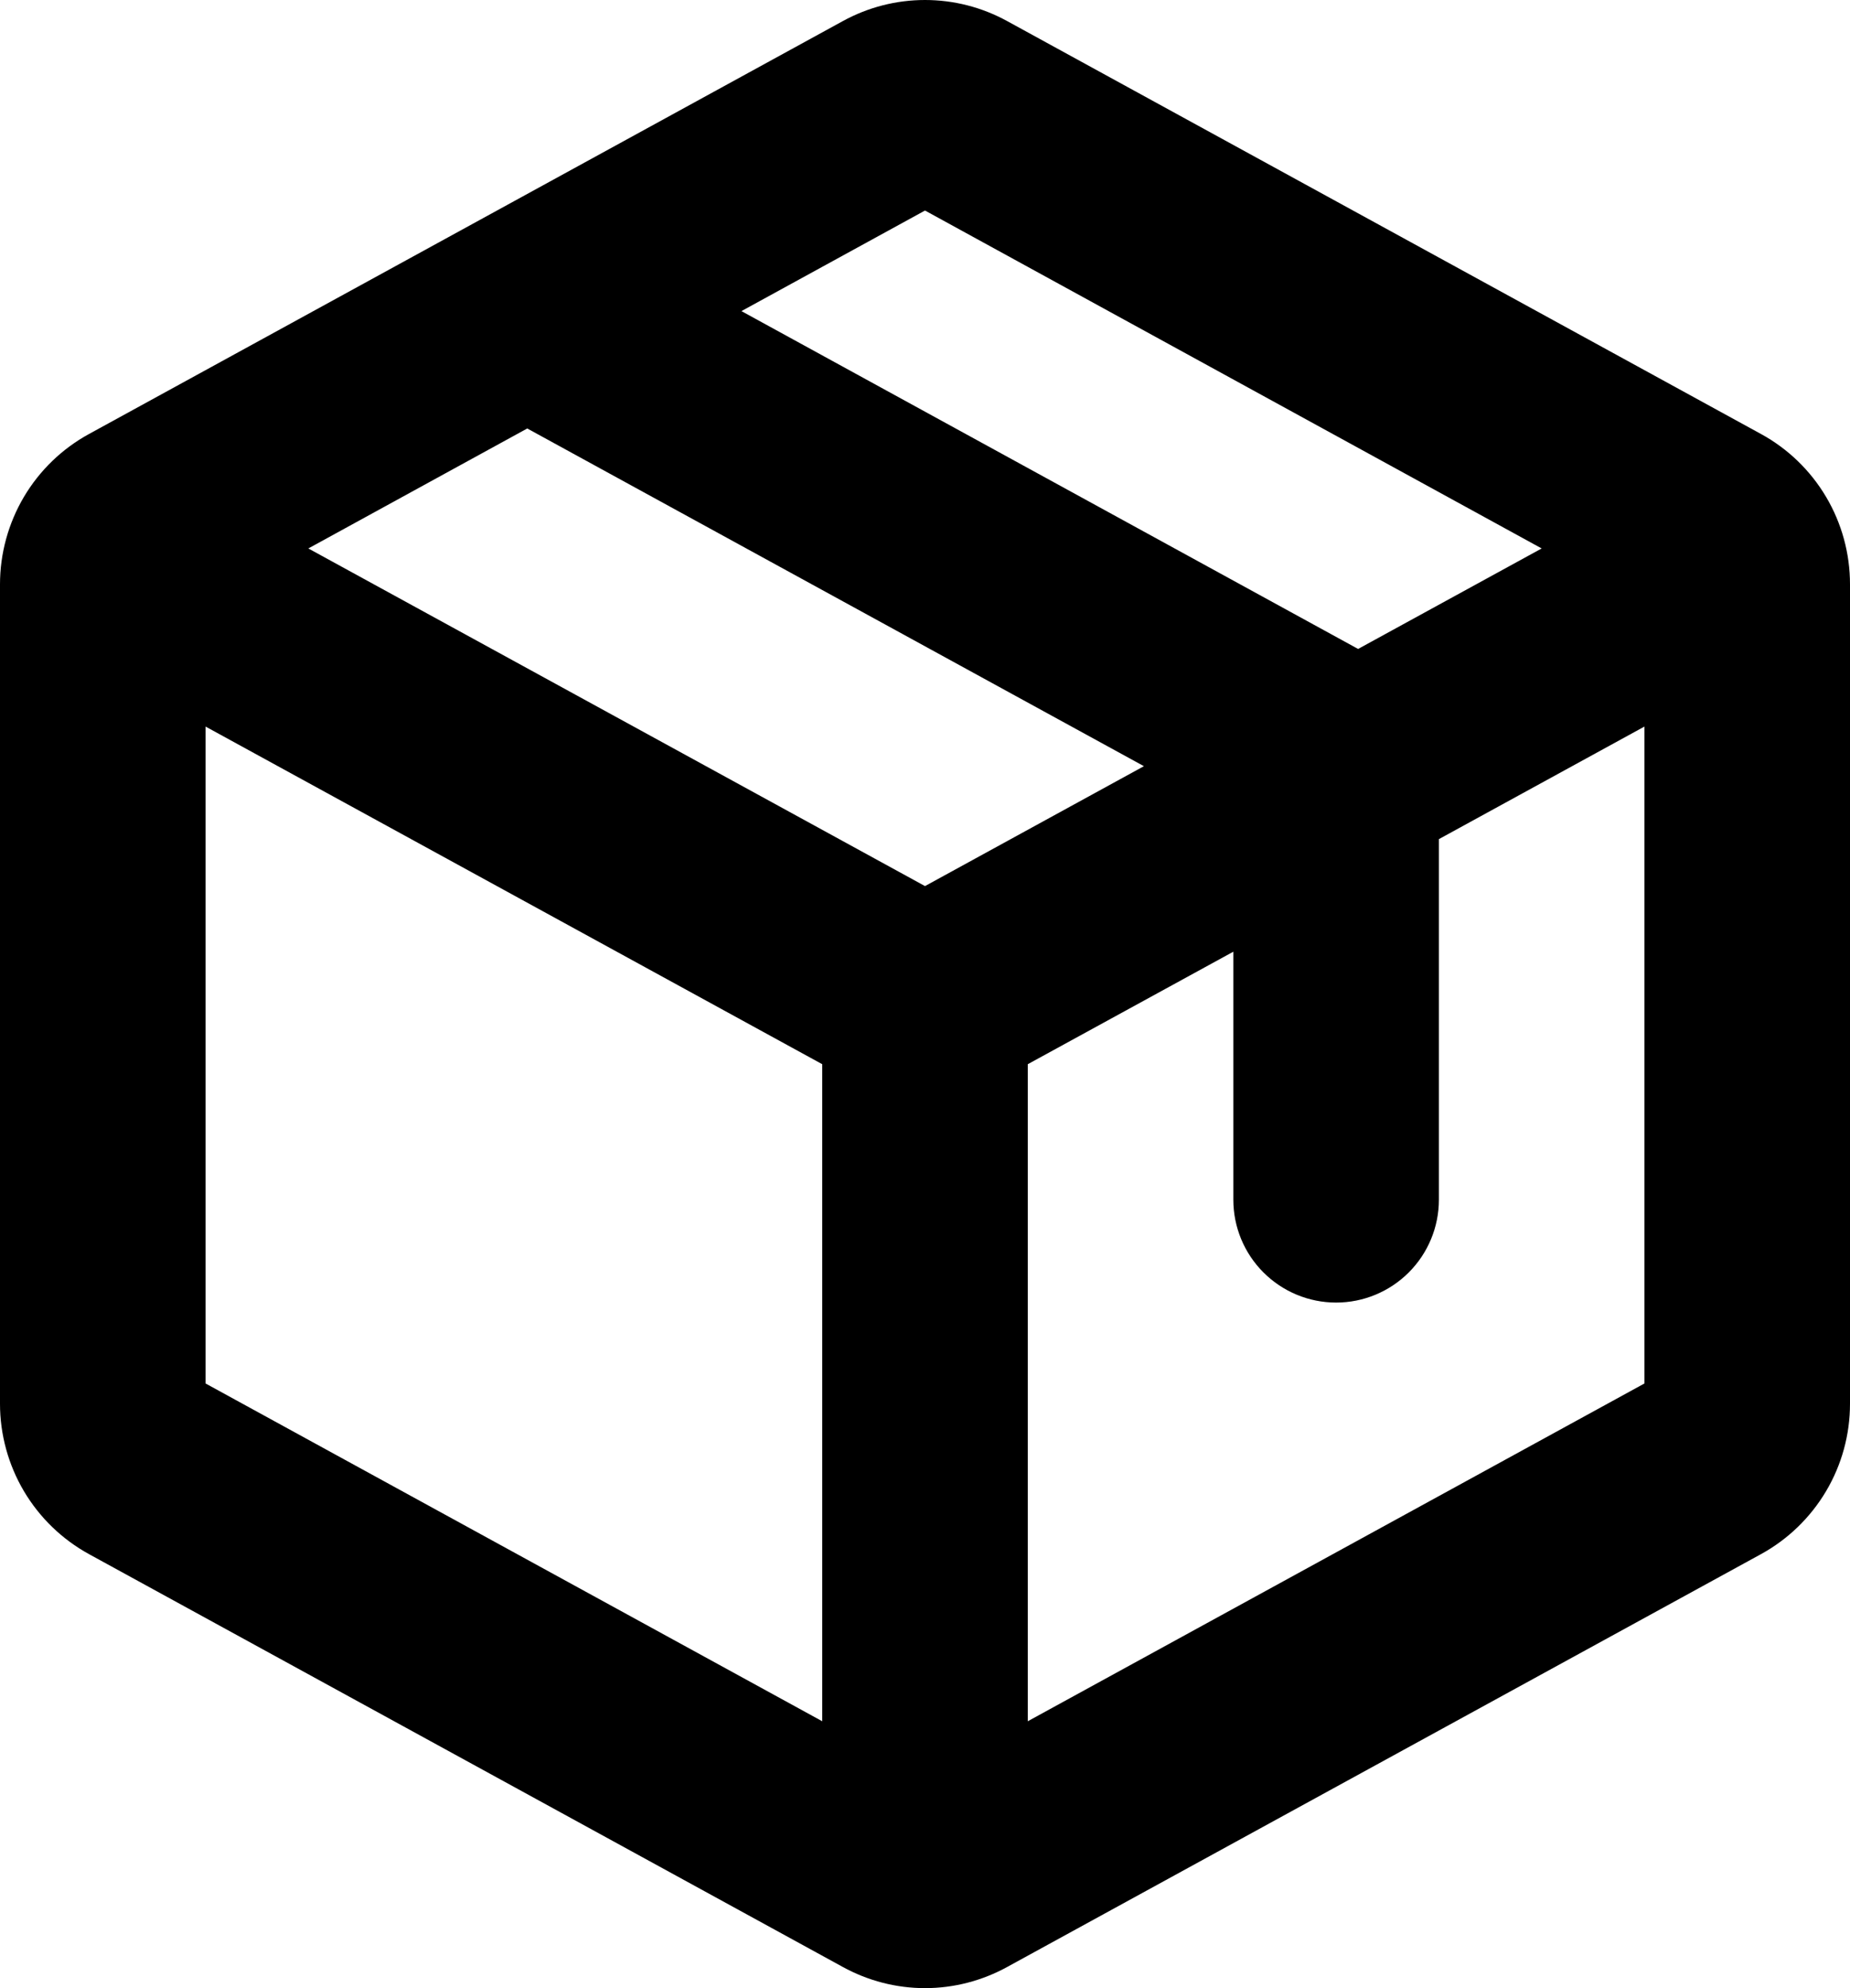 <svg xmlns="http://www.w3.org/2000/svg" fill="none" viewBox="0 0 27 29" height="29" width="27">
<path fill="black" d="M25.7 6.33L14.7 0.308C14.332 0.106 13.92 0 13.5 0C13.08 0 12.668 0.106 12.3 0.308L1.3 6.33C0.906 6.545 0.578 6.862 0.349 7.248C0.121 7.634 -0 8.075 6.701e-08 8.523V20.476C-0 20.925 0.121 21.365 0.349 21.751C0.578 22.137 0.906 22.454 1.3 22.67L12.3 28.691C12.668 28.893 13.08 29 13.5 29C13.92 29 14.332 28.893 14.7 28.691L25.7 22.67C26.094 22.454 26.422 22.137 26.651 21.751C26.88 21.365 27 20.925 27 20.476V8.523C27 8.075 26.88 7.634 26.651 7.248C26.422 6.862 26.094 6.545 25.7 6.33ZM13.5 3.071L22.5 8L19.821 9.466L10.821 4.538L13.5 3.071ZM13.5 12.925L4.5 8L7.695 6.25L16.695 11.176L13.5 12.925ZM3 10.598L12 15.523V25.107L3 20.18V10.598ZM15 25.107V15.523L18 13.882V17.5C18 17.898 18.158 18.279 18.439 18.56C18.721 18.842 19.102 19 19.5 19C19.898 19 20.279 18.842 20.561 18.56C20.842 18.279 21 17.898 21 17.5V12.24L24 10.598V20.18L15 25.107Z"></path>
</svg>
